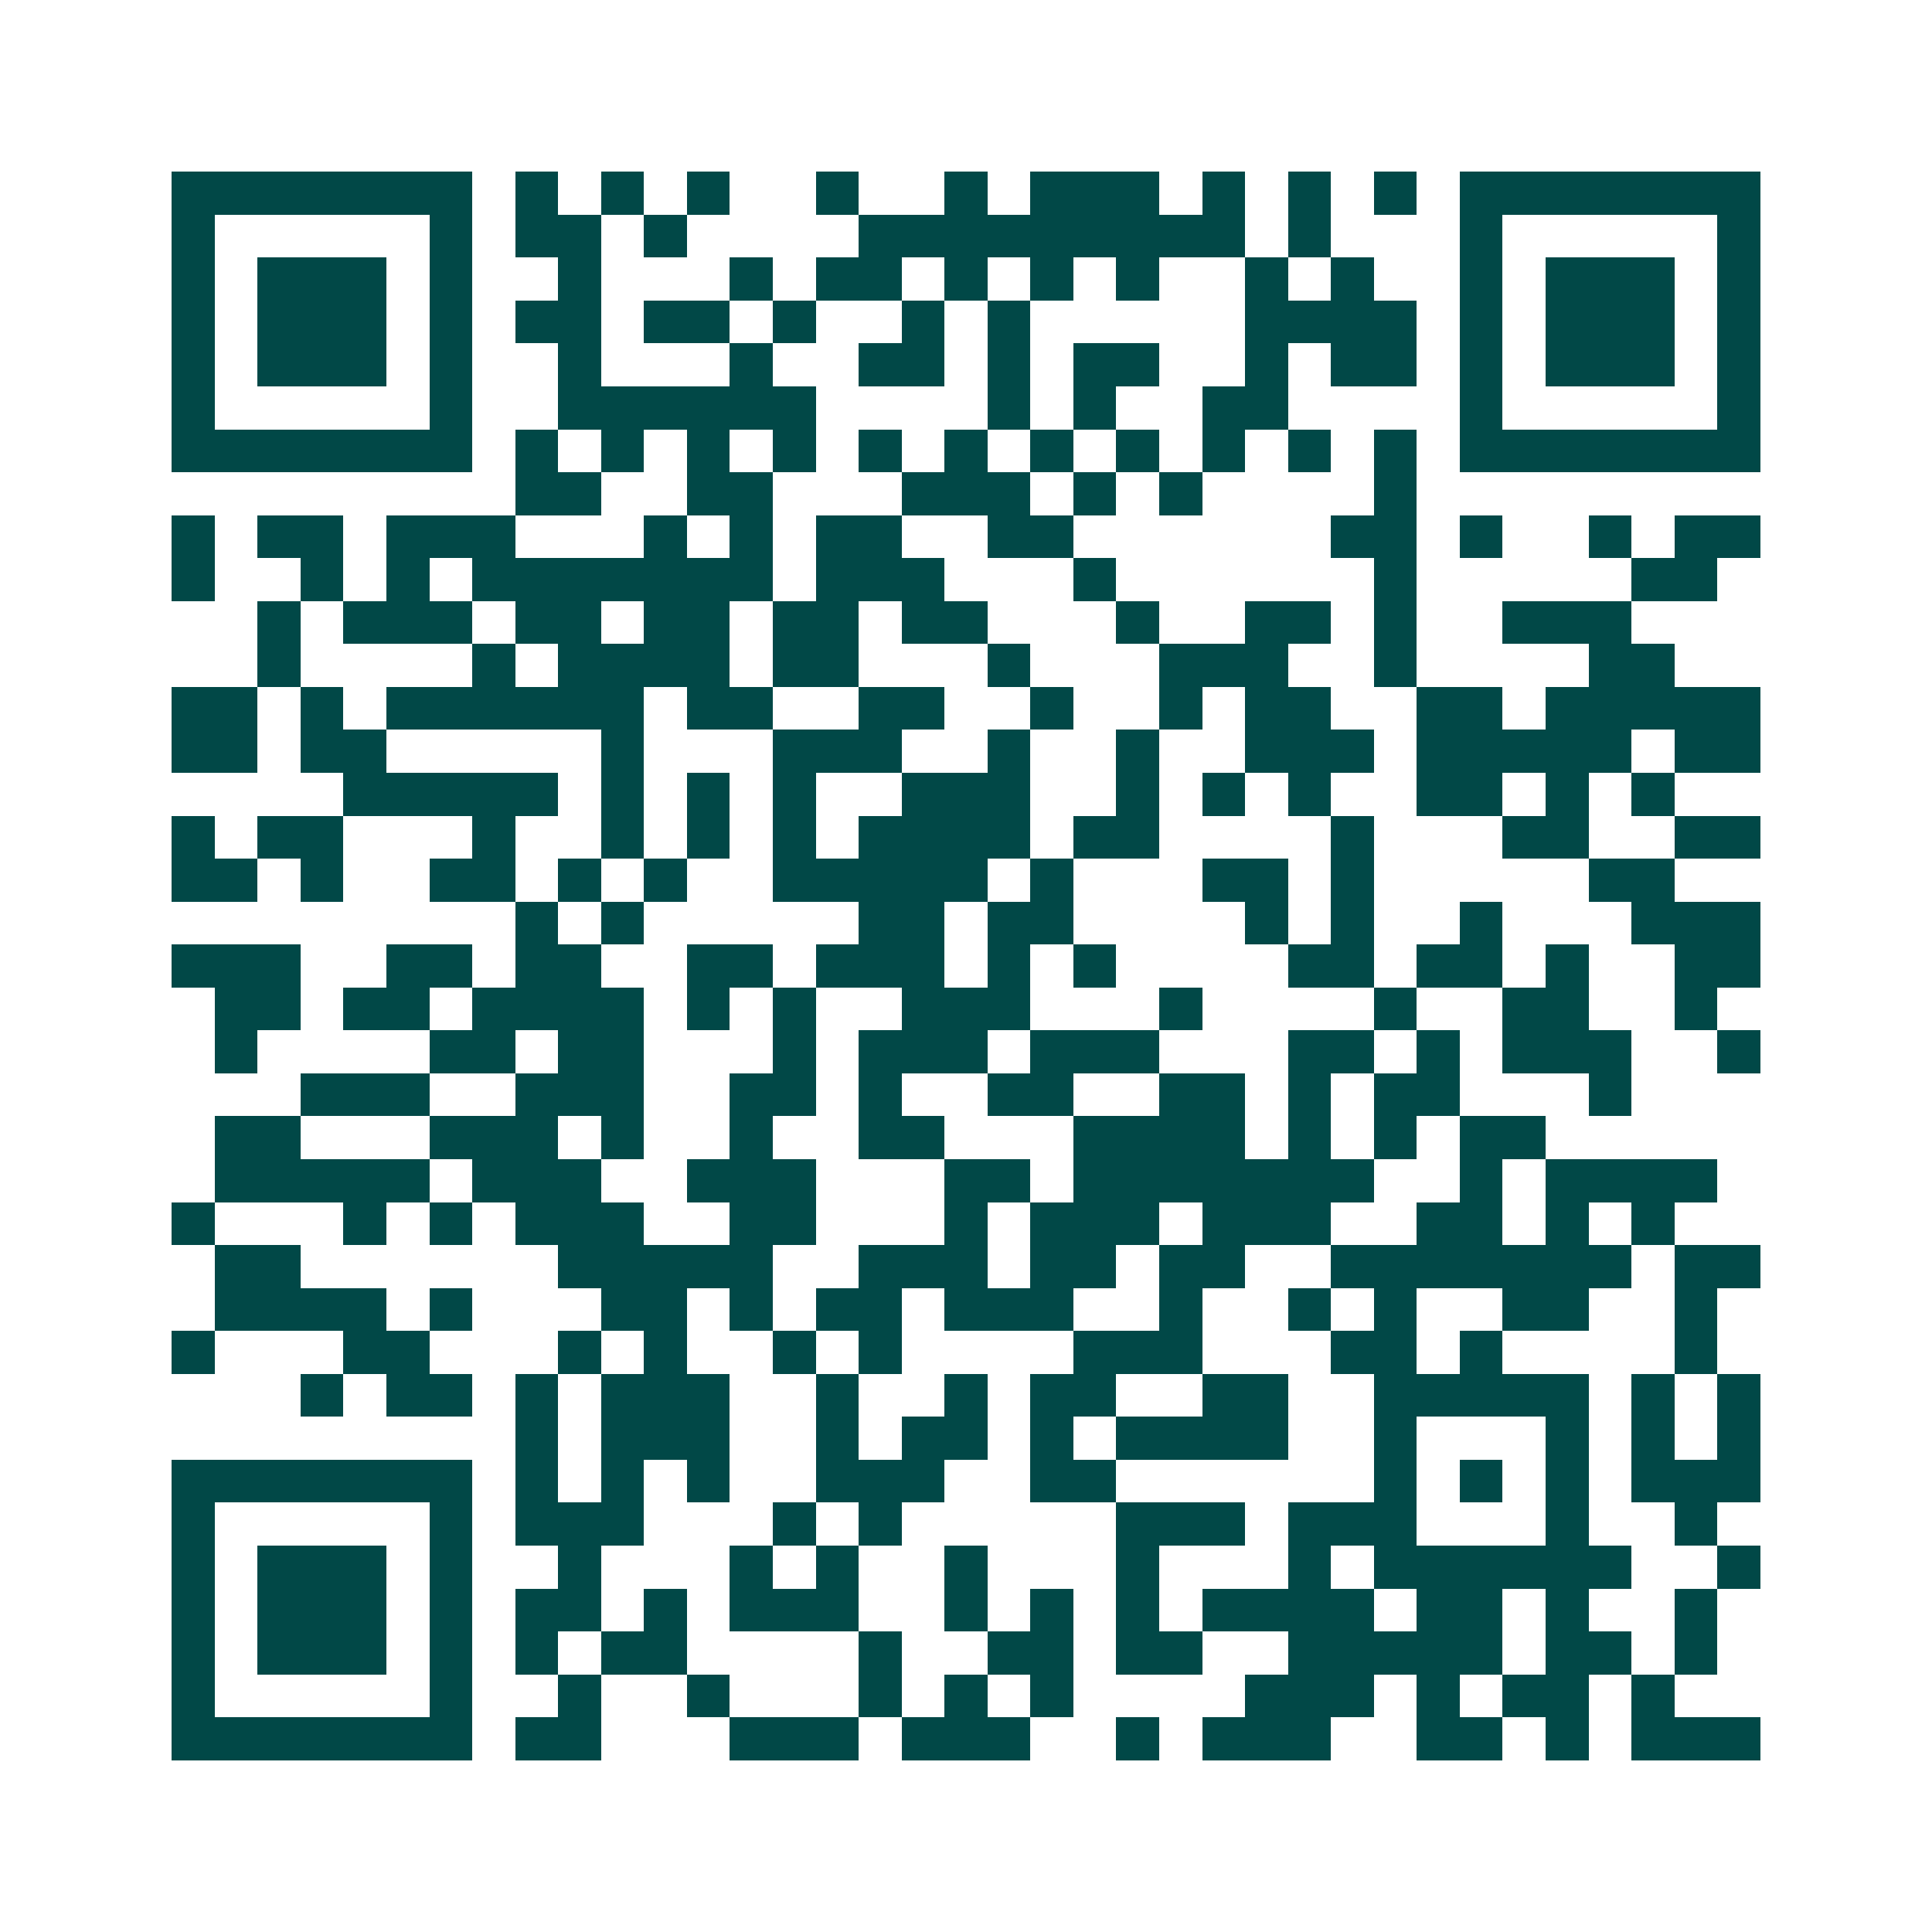 <svg xmlns="http://www.w3.org/2000/svg" width="200" height="200" viewBox="0 0 45 45" shape-rendering="crispEdges"><path fill="#ffffff" d="M0 0h45v45H0z"/><path stroke="#014847" d="M4 4.5h7m1 0h1m1 0h1m1 0h1m2 0h1m2 0h1m1 0h3m1 0h1m1 0h1m1 0h1m1 0h7M4 5.5h1m5 0h1m1 0h2m1 0h1m4 0h9m1 0h1m3 0h1m5 0h1M4 6.5h1m1 0h3m1 0h1m2 0h1m3 0h1m1 0h2m1 0h1m1 0h1m1 0h1m2 0h1m1 0h1m2 0h1m1 0h3m1 0h1M4 7.5h1m1 0h3m1 0h1m1 0h2m1 0h2m1 0h1m2 0h1m1 0h1m5 0h4m1 0h1m1 0h3m1 0h1M4 8.5h1m1 0h3m1 0h1m2 0h1m3 0h1m2 0h2m1 0h1m1 0h2m2 0h1m1 0h2m1 0h1m1 0h3m1 0h1M4 9.5h1m5 0h1m2 0h6m4 0h1m1 0h1m2 0h2m4 0h1m5 0h1M4 10.5h7m1 0h1m1 0h1m1 0h1m1 0h1m1 0h1m1 0h1m1 0h1m1 0h1m1 0h1m1 0h1m1 0h1m1 0h7M12 11.5h2m2 0h2m3 0h3m1 0h1m1 0h1m4 0h1M4 12.5h1m1 0h2m1 0h3m3 0h1m1 0h1m1 0h2m2 0h2m6 0h2m1 0h1m2 0h1m1 0h2M4 13.5h1m2 0h1m1 0h1m1 0h7m1 0h3m3 0h1m6 0h1m5 0h2M6 14.5h1m1 0h3m1 0h2m1 0h2m1 0h2m1 0h2m3 0h1m2 0h2m1 0h1m2 0h3M6 15.5h1m4 0h1m1 0h4m1 0h2m3 0h1m3 0h3m2 0h1m4 0h2M4 16.5h2m1 0h1m1 0h6m1 0h2m2 0h2m2 0h1m2 0h1m1 0h2m2 0h2m1 0h5M4 17.5h2m1 0h2m5 0h1m3 0h3m2 0h1m2 0h1m2 0h3m1 0h5m1 0h2M8 18.5h5m1 0h1m1 0h1m1 0h1m2 0h3m2 0h1m1 0h1m1 0h1m2 0h2m1 0h1m1 0h1M4 19.5h1m1 0h2m3 0h1m2 0h1m1 0h1m1 0h1m1 0h4m1 0h2m4 0h1m3 0h2m2 0h2M4 20.5h2m1 0h1m2 0h2m1 0h1m1 0h1m2 0h5m1 0h1m3 0h2m1 0h1m5 0h2M12 21.5h1m1 0h1m5 0h2m1 0h2m4 0h1m1 0h1m2 0h1m3 0h3M4 22.5h3m2 0h2m1 0h2m2 0h2m1 0h3m1 0h1m1 0h1m4 0h2m1 0h2m1 0h1m2 0h2M5 23.5h2m1 0h2m1 0h4m1 0h1m1 0h1m2 0h3m3 0h1m4 0h1m2 0h2m2 0h1M5 24.5h1m4 0h2m1 0h2m3 0h1m1 0h3m1 0h3m3 0h2m1 0h1m1 0h3m2 0h1M7 25.5h3m2 0h3m2 0h2m1 0h1m2 0h2m2 0h2m1 0h1m1 0h2m3 0h1M5 26.5h2m3 0h3m1 0h1m2 0h1m2 0h2m3 0h4m1 0h1m1 0h1m1 0h2M5 27.5h5m1 0h3m2 0h3m3 0h2m1 0h7m2 0h1m1 0h4M4 28.5h1m3 0h1m1 0h1m1 0h3m2 0h2m3 0h1m1 0h3m1 0h3m2 0h2m1 0h1m1 0h1M5 29.5h2m6 0h5m2 0h3m1 0h2m1 0h2m2 0h7m1 0h2M5 30.5h4m1 0h1m3 0h2m1 0h1m1 0h2m1 0h3m2 0h1m2 0h1m1 0h1m2 0h2m2 0h1M4 31.5h1m3 0h2m3 0h1m1 0h1m2 0h1m1 0h1m4 0h3m3 0h2m1 0h1m4 0h1M7 32.5h1m1 0h2m1 0h1m1 0h3m2 0h1m2 0h1m1 0h2m2 0h2m2 0h5m1 0h1m1 0h1M12 33.5h1m1 0h3m2 0h1m1 0h2m1 0h1m1 0h4m2 0h1m3 0h1m1 0h1m1 0h1M4 34.5h7m1 0h1m1 0h1m1 0h1m2 0h3m2 0h2m6 0h1m1 0h1m1 0h1m1 0h3M4 35.5h1m5 0h1m1 0h3m3 0h1m1 0h1m5 0h3m1 0h3m3 0h1m2 0h1M4 36.5h1m1 0h3m1 0h1m2 0h1m3 0h1m1 0h1m2 0h1m3 0h1m3 0h1m1 0h6m2 0h1M4 37.5h1m1 0h3m1 0h1m1 0h2m1 0h1m1 0h3m2 0h1m1 0h1m1 0h1m1 0h4m1 0h2m1 0h1m2 0h1M4 38.5h1m1 0h3m1 0h1m1 0h1m1 0h2m4 0h1m2 0h2m1 0h2m2 0h5m1 0h2m1 0h1M4 39.5h1m5 0h1m2 0h1m2 0h1m3 0h1m1 0h1m1 0h1m4 0h3m1 0h1m1 0h2m1 0h1M4 40.5h7m1 0h2m3 0h3m1 0h3m2 0h1m1 0h3m2 0h2m1 0h1m1 0h3"/></svg>
